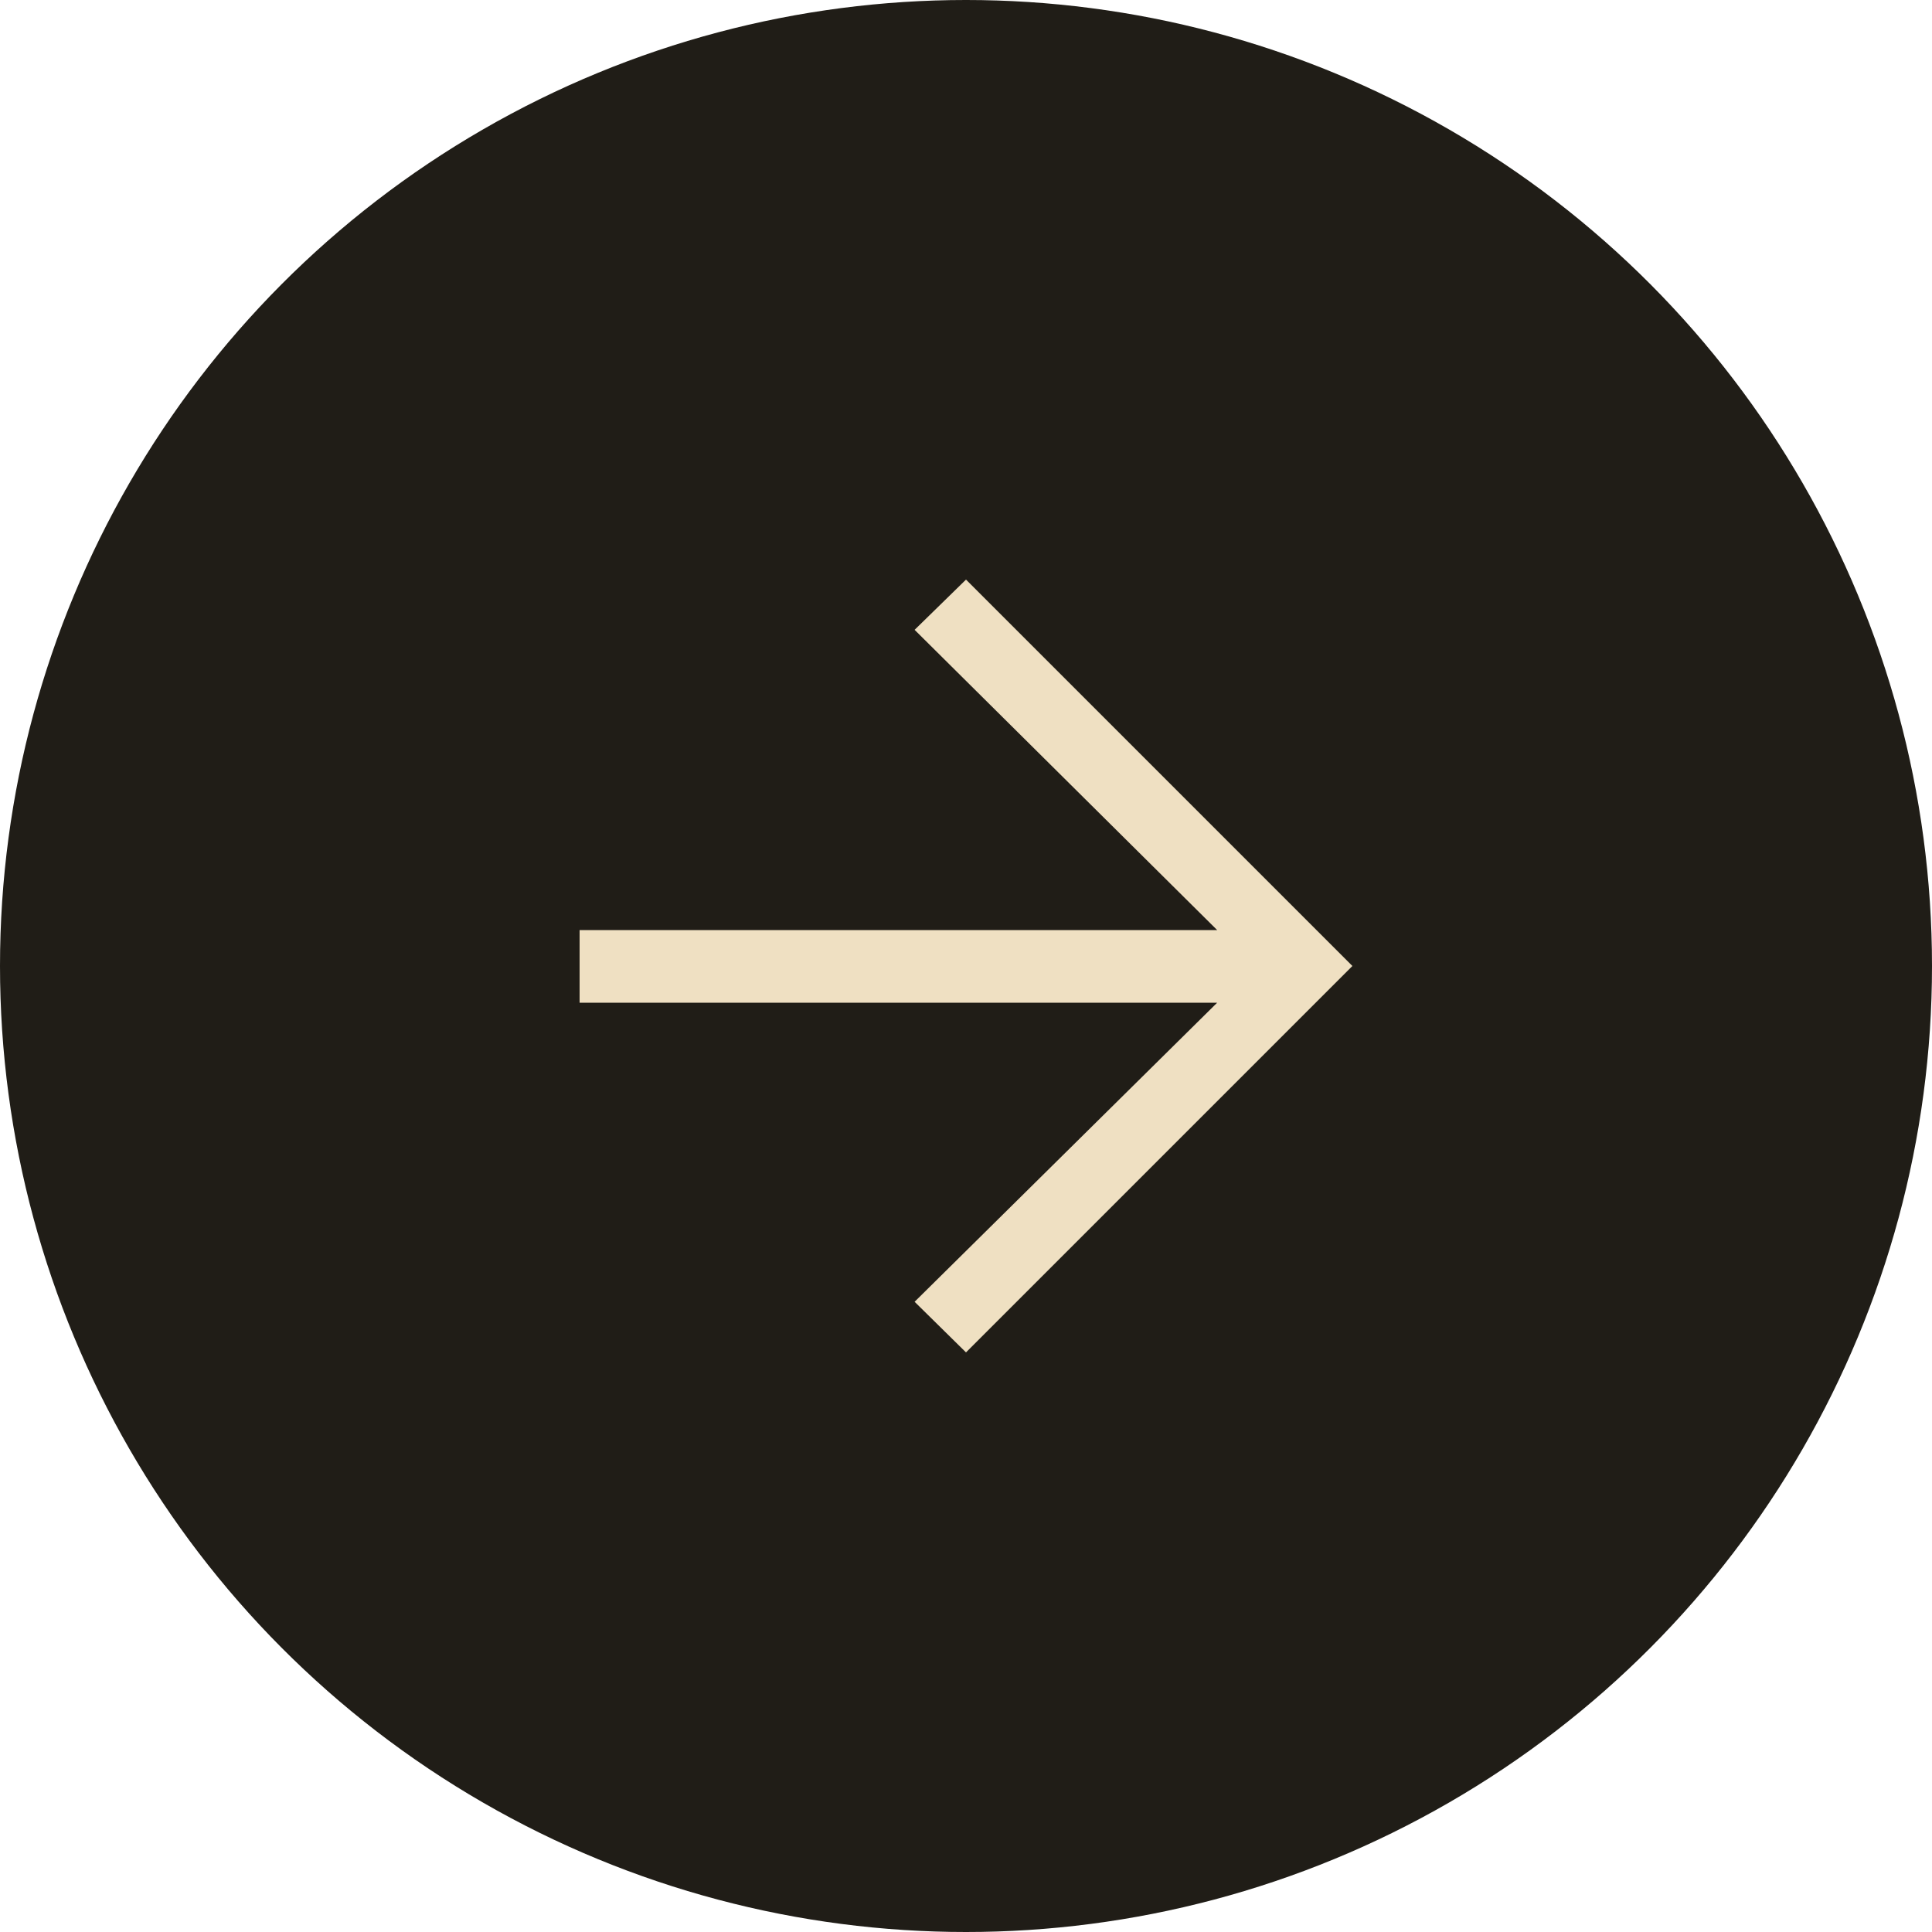 <svg xmlns="http://www.w3.org/2000/svg" viewBox="0 0 50 50"><circle cx="25" cy="25" r="25" fill="#201d17"/><path d="M23.67,33.69,25,35,35,25,25,15l-1.33,1.3,7.83,7.77H15v1.88H31.5Z" fill="#efe0c2"/></svg>